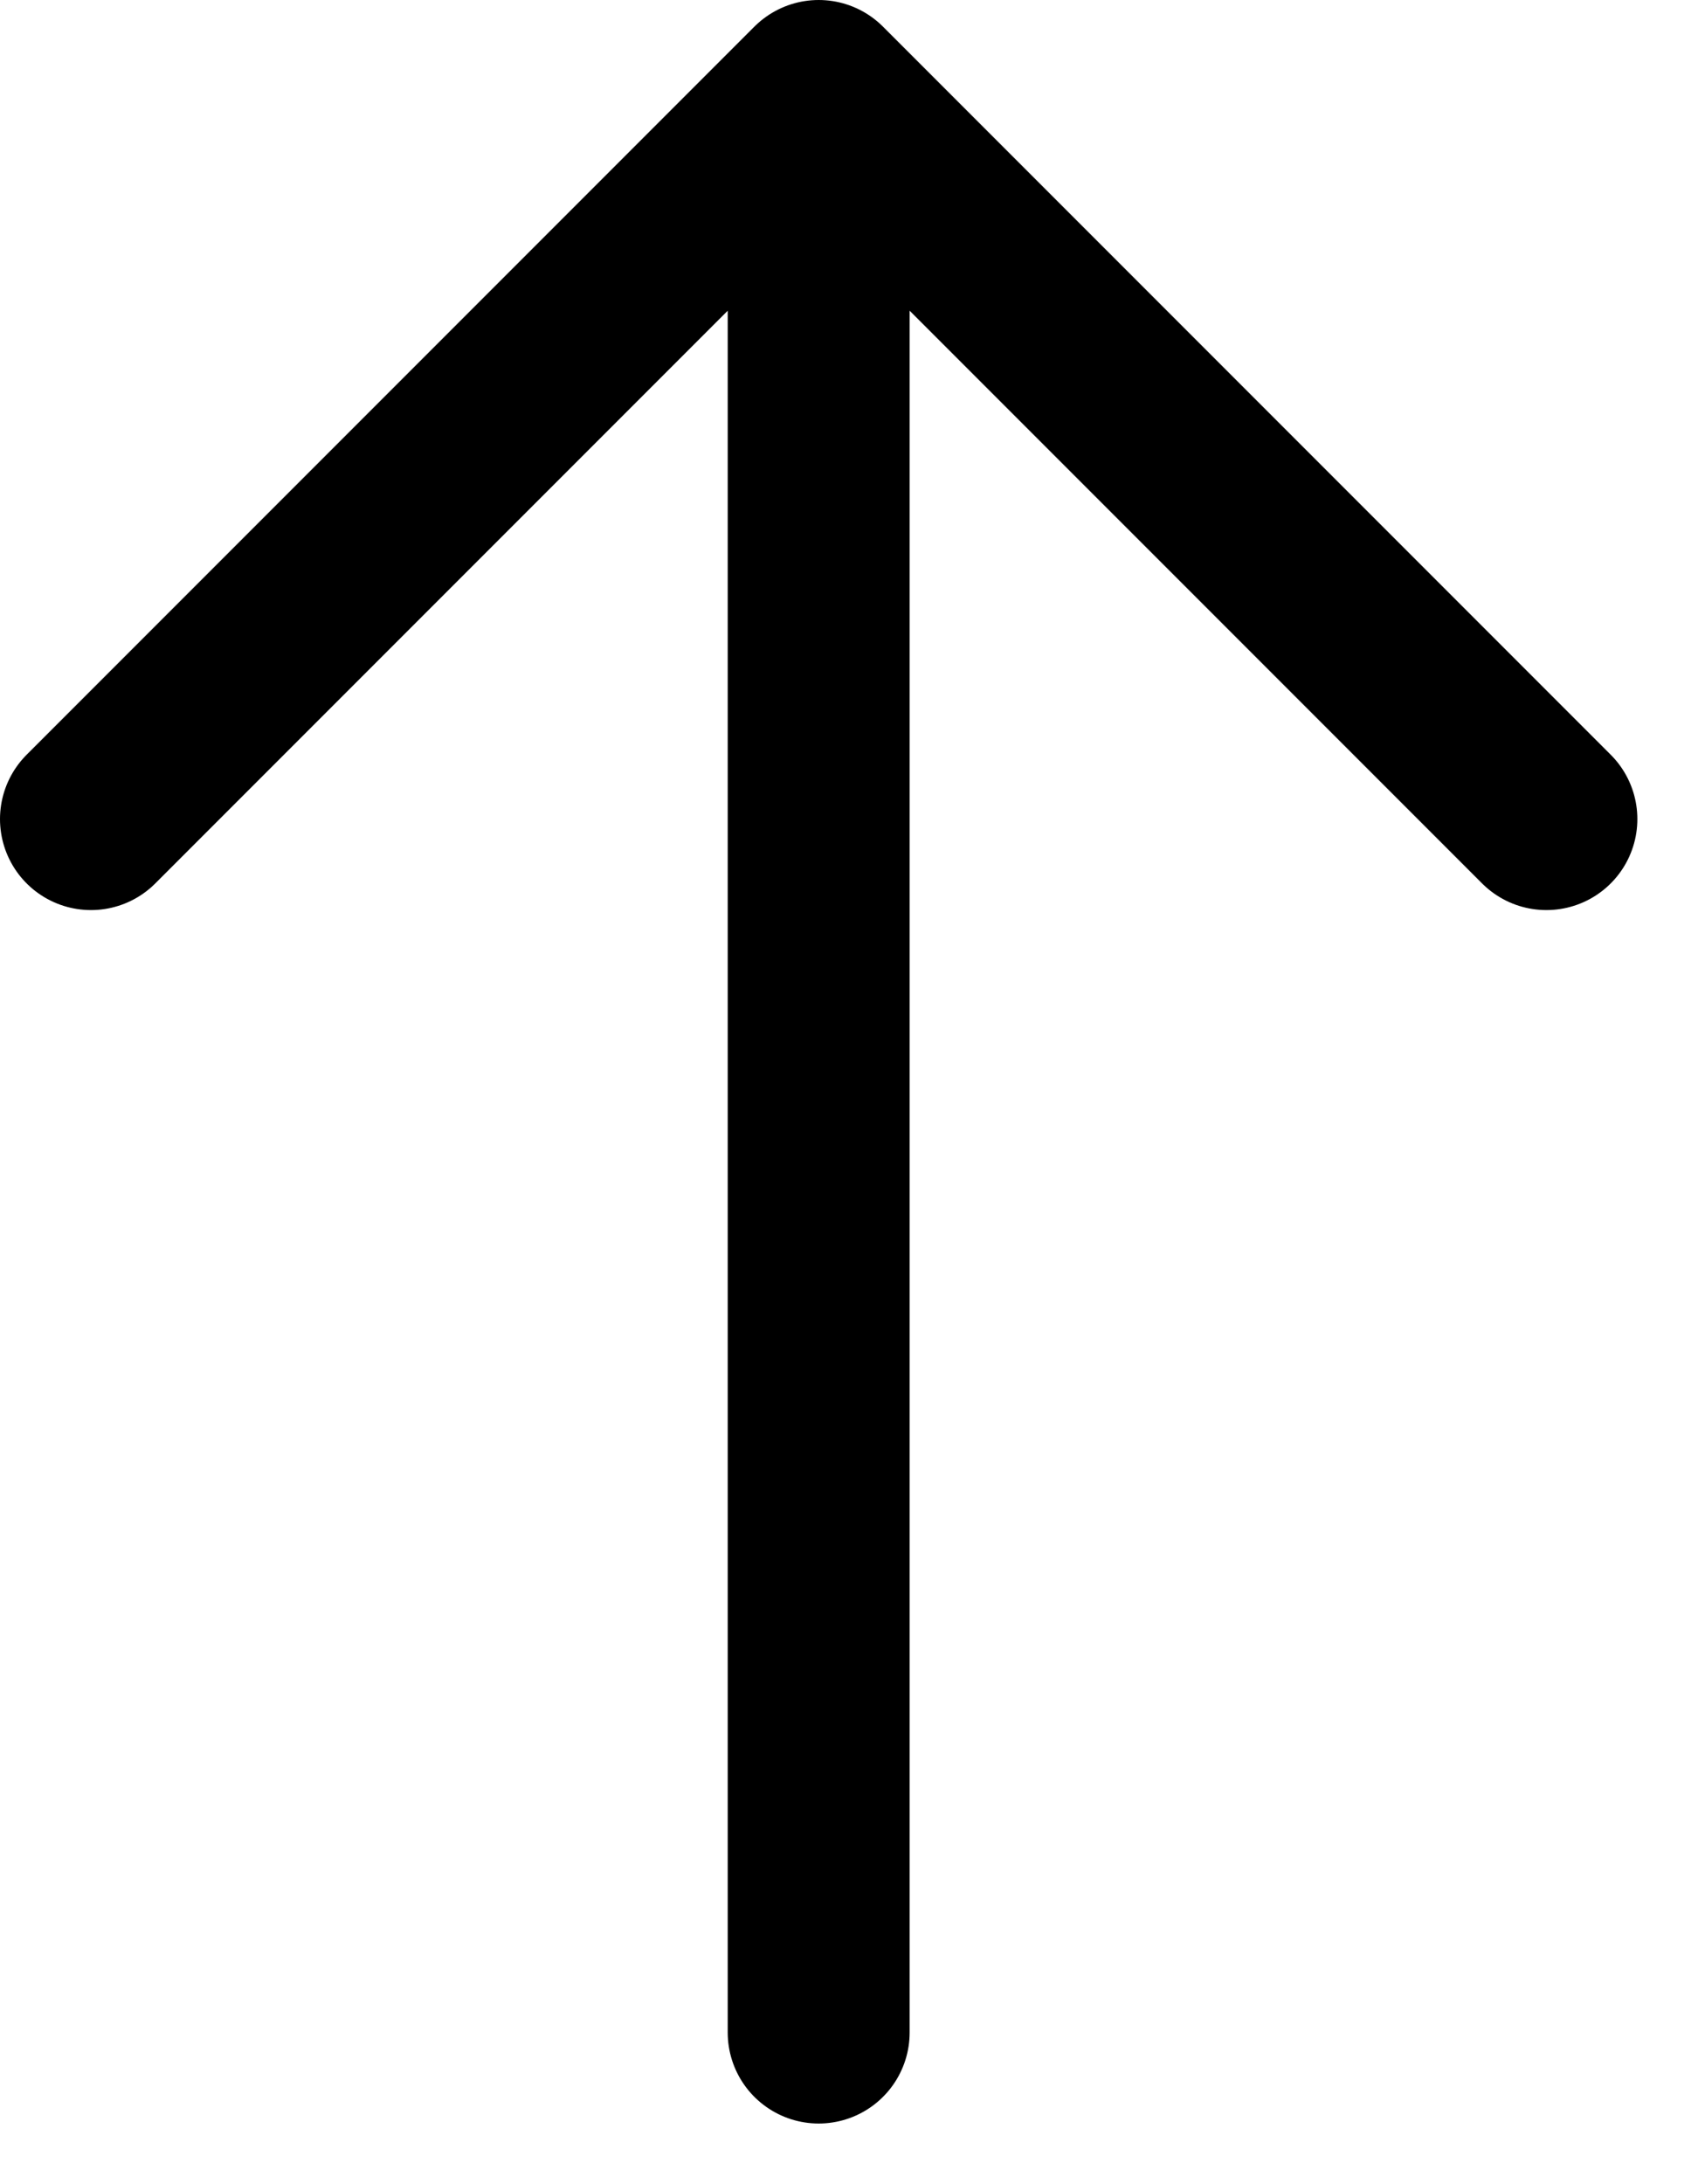 <svg width="14" height="18" viewBox="0 0 14 18" fill="none" xmlns="http://www.w3.org/2000/svg">
<path d="M6.75 16.75V0.75M6.75 0.75L12.75 6.75M6.75 0.75L0.75 6.75" stroke="black" stroke-width="1.5" stroke-linecap="round" stroke-linejoin="round"/>
</svg>
